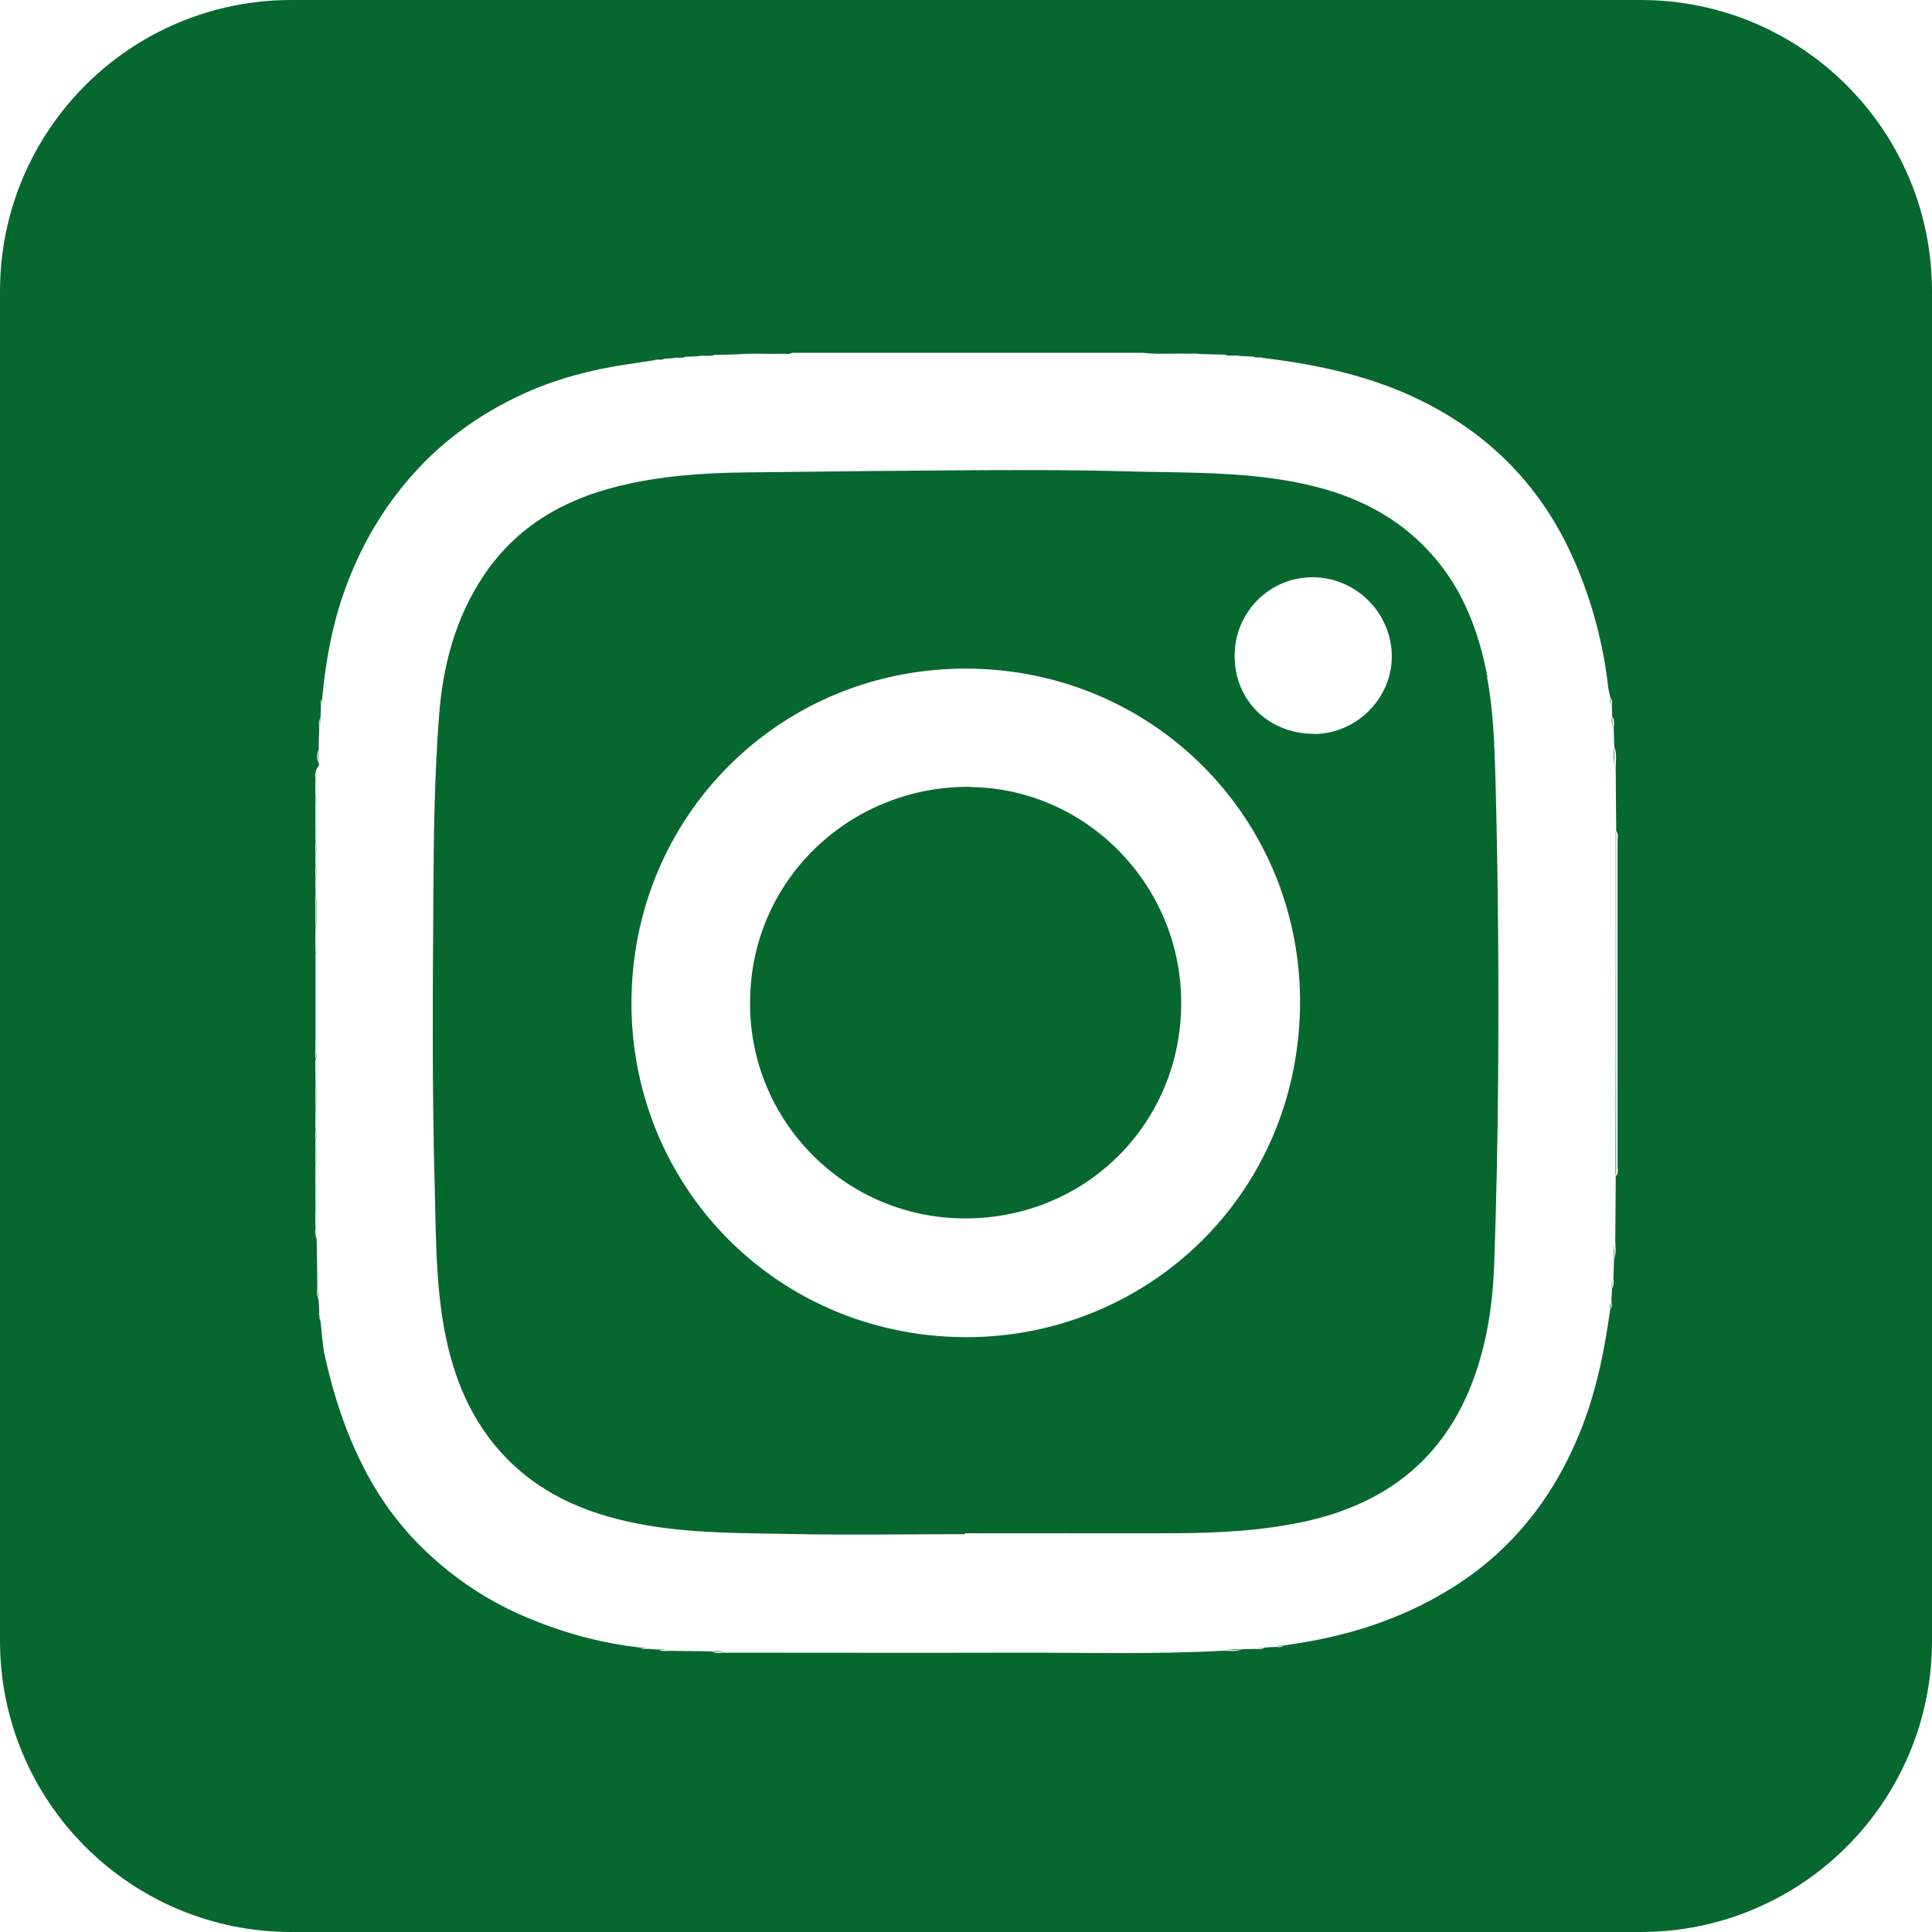 <svg width="23" height="23" viewBox="0 0 23 23" fill="none" xmlns="http://www.w3.org/2000/svg">
<path d="M3.806 8.647C3.813 8.611 3.813 8.572 3.813 8.533C3.8 8.57 3.809 8.608 3.806 8.647ZM3.752 10.501C3.768 10.717 3.768 10.931 3.752 11.147C3.775 10.931 3.772 10.717 3.752 10.501ZM3.752 10.251C3.768 10.331 3.768 10.41 3.752 10.49C3.772 10.41 3.772 10.331 3.752 10.251ZM3.761 11.363C3.761 11.701 3.761 12.04 3.761 12.376C3.761 12.417 3.763 12.458 3.763 12.499C3.763 12.124 3.763 11.747 3.763 11.372C3.763 11.331 3.772 11.29 3.75 11.251C3.768 11.287 3.759 11.324 3.759 11.363H3.761ZM19.219 9.138C19.209 9.058 19.228 8.976 19.212 8.897C19.212 8.976 19.207 9.058 19.219 9.138ZM3.829 8.386C3.836 8.361 3.836 8.333 3.834 8.308C3.825 8.333 3.831 8.361 3.829 8.386ZM19.166 8.306C19.166 8.333 19.166 8.361 19.173 8.388C19.171 8.361 19.178 8.333 19.166 8.306ZM3.75 9.438C3.766 9.492 3.766 9.549 3.75 9.604C3.77 9.549 3.77 9.492 3.75 9.438ZM3.75 9.64C3.768 9.688 3.766 9.738 3.75 9.785C3.768 9.738 3.77 9.688 3.75 9.64ZM3.752 9.956C3.768 10.051 3.768 10.145 3.752 10.24C3.772 10.145 3.772 10.051 3.752 9.956ZM19.187 8.533C19.187 8.572 19.187 8.608 19.194 8.647C19.194 8.608 19.2 8.57 19.187 8.533ZM3.752 9.797C3.768 9.847 3.768 9.894 3.752 9.944C3.772 9.894 3.77 9.847 3.752 9.797ZM3.75 9.306C3.777 9.256 3.759 9.199 3.763 9.147C3.752 9.199 3.775 9.254 3.75 9.306ZM19.194 15.244C19.187 15.276 19.187 15.308 19.189 15.339C19.198 15.308 19.191 15.276 19.194 15.244ZM19.166 15.589C19.178 15.562 19.171 15.533 19.173 15.505C19.166 15.533 19.164 15.56 19.166 15.589ZM3.75 12.728C3.768 12.942 3.766 13.158 3.75 13.371C3.77 13.155 3.772 12.942 3.75 12.728ZM15.278 19.591C15.251 19.591 15.223 19.591 15.198 19.598C15.226 19.596 15.253 19.603 15.278 19.591ZM15.051 19.614C15.024 19.614 14.996 19.614 14.969 19.619C14.996 19.616 15.024 19.623 15.051 19.614ZM19.216 14.799C19.212 14.864 19.212 14.933 19.212 15.001C19.225 14.935 19.216 14.867 19.216 14.799ZM19.532 0H3.468C1.552 0 0 1.552 0 3.468V19.532C0 21.448 1.552 23 3.468 23H19.532C21.448 23 23 21.448 23 19.532V3.468C23 1.552 21.448 0 19.532 0ZM19.235 14.001C19.235 14.235 19.23 14.469 19.23 14.703C19.223 14.801 19.25 14.903 19.214 14.998C19.214 15.067 19.209 15.133 19.207 15.201C19.203 15.246 19.223 15.296 19.191 15.339C19.189 15.385 19.187 15.428 19.184 15.473C19.182 15.512 19.198 15.555 19.169 15.589C19.098 16.098 18.996 16.598 18.8 17.073C18.473 17.866 17.96 18.503 17.216 18.946C16.673 19.271 16.082 19.464 15.458 19.562C15.399 19.571 15.339 19.58 15.283 19.589C15.248 19.621 15.208 19.603 15.169 19.607C15.13 19.607 15.094 19.612 15.055 19.614C15.019 19.643 14.978 19.628 14.939 19.63C14.887 19.63 14.835 19.634 14.783 19.634C14.701 19.673 14.614 19.643 14.53 19.653C13.715 19.696 12.901 19.673 12.085 19.675C10.935 19.678 9.785 19.675 8.638 19.675C8.586 19.648 8.531 19.657 8.476 19.659C8.529 19.675 8.586 19.65 8.638 19.675C8.583 19.671 8.526 19.694 8.476 19.659C8.311 19.657 8.147 19.655 7.981 19.653C7.933 19.65 7.886 19.669 7.84 19.637C7.801 19.637 7.765 19.632 7.727 19.63C7.688 19.625 7.647 19.643 7.611 19.612C7.138 19.559 6.686 19.432 6.249 19.246C5.863 19.082 5.513 18.86 5.197 18.584C4.836 18.271 4.545 17.896 4.327 17.466C4.115 17.051 3.972 16.61 3.87 16.155C3.838 16.014 3.831 15.869 3.816 15.726C3.786 15.692 3.802 15.651 3.8 15.612C3.8 15.567 3.795 15.521 3.793 15.476C3.756 15.41 3.784 15.339 3.777 15.271C3.777 15.098 3.772 14.924 3.77 14.751C3.736 14.692 3.761 14.628 3.754 14.567C3.754 14.524 3.754 14.48 3.754 14.437C3.754 14.383 3.754 14.326 3.754 14.271C3.754 14.26 3.754 14.246 3.754 14.235C3.754 14.185 3.754 14.137 3.754 14.087V14.083V14.078C3.754 14.028 3.754 13.98 3.754 13.93C3.759 13.926 3.759 13.924 3.754 13.919C3.754 13.824 3.754 13.73 3.754 13.635V13.63V13.626C3.754 13.553 3.754 13.48 3.754 13.41C3.754 13.399 3.754 13.387 3.754 13.376C3.754 13.16 3.754 12.946 3.754 12.731C3.754 12.697 3.754 12.66 3.754 12.626C3.775 12.587 3.766 12.544 3.766 12.503C3.766 12.544 3.766 12.585 3.754 12.626C3.754 12.169 3.754 11.713 3.754 11.256C3.754 11.222 3.754 11.185 3.754 11.151C3.754 10.935 3.754 10.722 3.754 10.506C3.759 10.501 3.759 10.499 3.754 10.494C3.754 10.415 3.754 10.335 3.754 10.256V10.251V10.247C3.754 10.151 3.754 10.058 3.754 9.963C3.759 9.958 3.759 9.956 3.754 9.951C3.754 9.901 3.754 9.854 3.754 9.804V9.799V9.794C3.754 9.747 3.754 9.697 3.754 9.649V9.61C3.754 9.556 3.754 9.499 3.754 9.445C3.754 9.401 3.754 9.358 3.754 9.315C3.759 9.263 3.738 9.206 3.768 9.156C3.781 9.133 3.809 9.115 3.793 9.083C3.793 9.031 3.793 8.979 3.793 8.926C3.784 8.979 3.784 9.031 3.793 9.083C3.768 9.031 3.768 8.979 3.793 8.926C3.793 8.851 3.797 8.776 3.8 8.701C3.804 8.647 3.781 8.59 3.816 8.54C3.816 8.501 3.82 8.465 3.82 8.426C3.825 8.388 3.806 8.347 3.836 8.313C3.877 7.863 3.959 7.42 4.115 6.995C4.281 6.543 4.513 6.127 4.825 5.752C5.213 5.284 5.688 4.936 6.236 4.686C6.624 4.509 7.036 4.402 7.458 4.338C7.57 4.322 7.681 4.304 7.792 4.288C7.829 4.27 7.872 4.295 7.908 4.27C7.947 4.27 7.983 4.265 8.022 4.263C8.065 4.247 8.115 4.272 8.158 4.247C8.211 4.247 8.265 4.243 8.317 4.24C8.379 4.225 8.442 4.25 8.504 4.225C8.601 4.225 8.697 4.22 8.795 4.218C8.965 4.202 9.138 4.218 9.31 4.211C9.351 4.211 9.392 4.222 9.431 4.2C10.167 4.2 10.903 4.2 11.642 4.2C12.296 4.2 12.949 4.2 13.603 4.2C13.785 4.222 13.969 4.204 14.151 4.211C14.196 4.211 14.242 4.206 14.285 4.215C14.383 4.218 14.48 4.22 14.578 4.222C14.637 4.247 14.701 4.222 14.762 4.238C14.814 4.24 14.867 4.243 14.919 4.245C14.955 4.268 14.996 4.245 15.035 4.261C15.714 4.343 16.378 4.488 16.991 4.806C17.814 5.231 18.403 5.872 18.764 6.727C18.962 7.197 19.089 7.681 19.146 8.186C19.15 8.226 19.164 8.265 19.171 8.306C19.203 8.34 19.184 8.381 19.189 8.42C19.189 8.456 19.191 8.495 19.194 8.531C19.23 8.581 19.205 8.638 19.212 8.692C19.212 8.761 19.216 8.826 19.219 8.895C19.257 8.99 19.228 9.092 19.235 9.19C19.235 9.424 19.239 9.66 19.241 9.894C19.271 9.931 19.257 9.974 19.257 10.015C19.257 11.303 19.257 12.592 19.257 13.88C19.257 13.921 19.271 13.964 19.239 14.001H19.235ZM19.239 13.91C19.239 12.599 19.239 11.285 19.239 9.974C19.239 9.947 19.241 9.922 19.235 9.894C19.235 10.226 19.235 10.56 19.235 10.892C19.235 11.928 19.235 12.965 19.232 13.999C19.241 13.969 19.239 13.94 19.239 13.908V13.91ZM17.707 8.058C17.598 7.474 17.385 6.94 16.962 6.511C16.464 6.004 15.832 5.788 15.146 5.695C14.565 5.615 13.978 5.627 13.392 5.611C12.844 5.595 12.294 5.595 11.747 5.597C10.785 5.602 9.826 5.613 8.865 5.624C8.363 5.631 7.861 5.665 7.37 5.786C6.708 5.947 6.152 6.268 5.763 6.845C5.422 7.352 5.272 7.922 5.227 8.52C5.172 9.235 5.163 9.954 5.159 10.672C5.152 11.81 5.143 12.949 5.174 14.087C5.19 14.669 5.184 15.251 5.29 15.828C5.397 16.403 5.611 16.93 6.027 17.357C6.483 17.826 7.063 18.048 7.692 18.157C8.265 18.257 8.845 18.25 9.422 18.262C10.11 18.276 10.799 18.264 11.488 18.264V18.253C12.324 18.253 13.158 18.255 13.994 18.253C14.517 18.25 15.037 18.223 15.549 18.11C16.503 17.898 17.187 17.366 17.535 16.437C17.705 15.982 17.773 15.508 17.789 15.028C17.814 14.296 17.83 13.562 17.835 12.828C17.844 11.642 17.835 10.454 17.803 9.267C17.791 8.863 17.778 8.458 17.703 8.061L17.707 8.058ZM11.494 15.919C9.174 15.908 7.415 14.014 7.522 11.747C7.627 9.522 9.497 7.833 11.742 7.967C13.915 8.097 15.567 9.919 15.473 12.103C15.378 14.312 13.594 15.923 11.494 15.919ZM15.642 8.736C15.103 8.736 14.696 8.338 14.698 7.806C14.698 7.29 15.11 6.874 15.623 6.872C16.137 6.872 16.562 7.288 16.569 7.804C16.576 8.308 16.153 8.736 15.642 8.738V8.736ZM11.558 9.367C10.151 9.349 8.935 10.447 8.929 11.933C8.922 13.355 10.072 14.505 11.49 14.505C12.926 14.505 14.062 13.374 14.062 11.94C14.062 10.533 12.931 9.388 11.558 9.37V9.367ZM14.778 19.634C14.721 19.634 14.662 19.634 14.605 19.641C14.662 19.641 14.721 19.648 14.778 19.634ZM3.75 14.271C3.766 14.326 3.766 14.383 3.75 14.437C3.77 14.383 3.77 14.326 3.75 14.271ZM3.752 13.928C3.768 13.978 3.768 14.026 3.752 14.076C3.77 14.026 3.77 13.978 3.752 13.928ZM7.936 19.643C7.904 19.637 7.87 19.637 7.836 19.637C7.867 19.648 7.901 19.641 7.936 19.643ZM3.752 13.405C3.768 13.478 3.768 13.551 3.752 13.621C3.772 13.549 3.772 13.476 3.752 13.405ZM3.752 13.633C3.768 13.728 3.768 13.821 3.752 13.917C3.772 13.821 3.772 13.728 3.752 13.633ZM3.752 14.087C3.768 14.137 3.768 14.185 3.752 14.235C3.772 14.185 3.77 14.137 3.752 14.087ZM3.75 14.567C3.775 14.626 3.75 14.69 3.766 14.751C3.756 14.69 3.777 14.626 3.75 14.567ZM7.69 19.621C7.663 19.614 7.636 19.612 7.608 19.614C7.633 19.628 7.663 19.619 7.69 19.621ZM3.811 15.726C3.811 15.698 3.811 15.671 3.804 15.646C3.806 15.674 3.8 15.701 3.811 15.726ZM3.788 15.476C3.788 15.428 3.788 15.383 3.784 15.335C3.784 15.383 3.777 15.43 3.788 15.476Z" fill="#07682F"/>
</svg>
